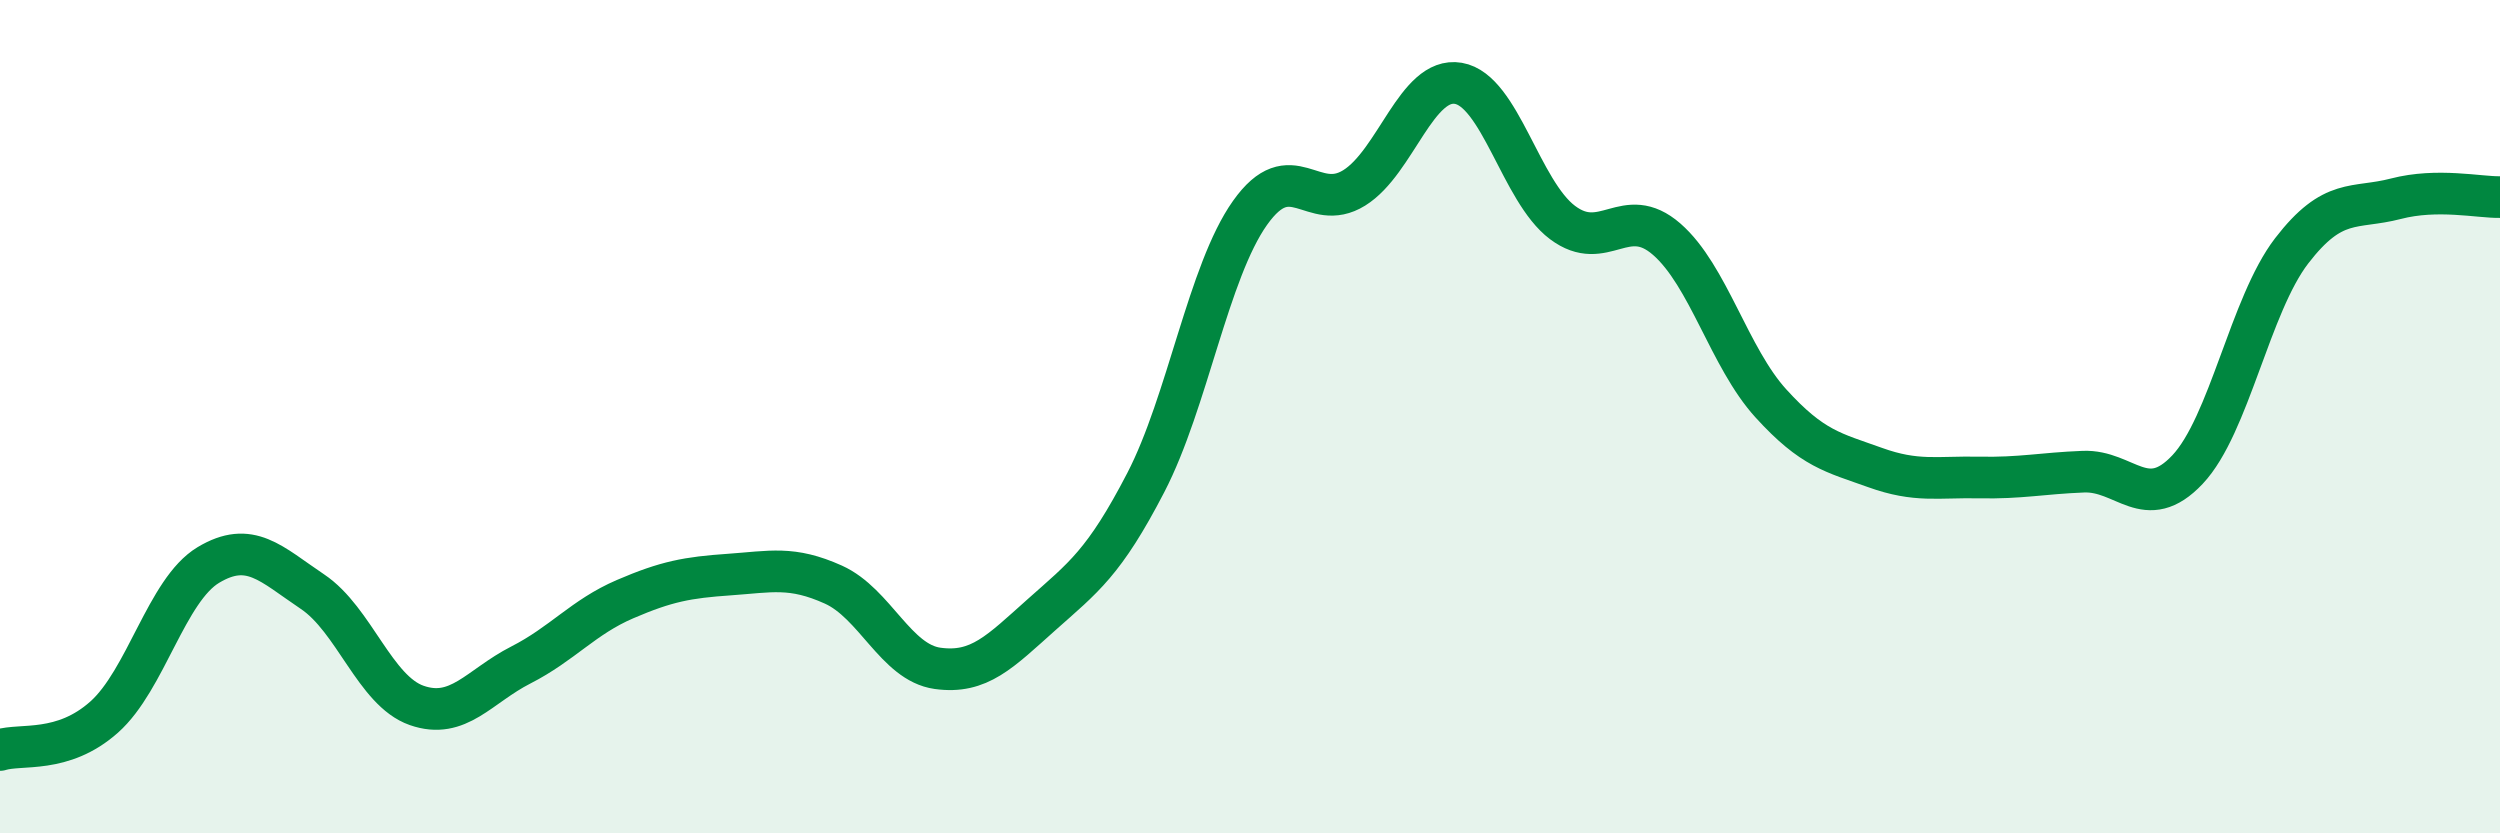 
    <svg width="60" height="20" viewBox="0 0 60 20" xmlns="http://www.w3.org/2000/svg">
      <path
        d="M 0,18 C 0.5,17.84 1.5,18.1 2.5,17.21 C 3.5,16.32 4,14.16 5,13.56 C 6,12.96 6.5,13.53 7.5,14.2 C 8.5,14.87 9,16.58 10,16.93 C 11,17.28 11.5,16.47 12.5,15.96 C 13.5,15.45 14,14.81 15,14.38 C 16,13.95 16.5,13.86 17.5,13.79 C 18.5,13.72 19,13.58 20,14.03 C 21,14.48 21.5,15.9 22.5,16.04 C 23.5,16.18 24,15.64 25,14.75 C 26,13.86 26.5,13.51 27.5,11.58 C 28.5,9.65 29,6.52 30,5.11 C 31,3.7 31.5,5.13 32.5,4.51 C 33.5,3.89 34,1.83 35,2 C 36,2.17 36.5,4.59 37.5,5.34 C 38.5,6.09 39,4.87 40,5.74 C 41,6.61 41.5,8.58 42.5,9.68 C 43.5,10.78 44,10.86 45,11.22 C 46,11.58 46.5,11.44 47.5,11.46 C 48.5,11.48 49,11.36 50,11.32 C 51,11.28 51.5,12.33 52.5,11.27 C 53.5,10.21 54,7.32 55,6.02 C 56,4.72 56.5,5.03 57.5,4.77 C 58.5,4.51 59.5,4.74 60,4.73L60 20L0 20Z"
        fill="#008740"
        opacity="0.1"
        stroke-linecap="round"
        stroke-linejoin="round"
      />
      <path
        d="M 0,18 C 0.5,17.84 1.5,18.1 2.5,17.21 C 3.5,16.32 4,14.16 5,13.56 C 6,12.96 6.5,13.53 7.5,14.2 C 8.5,14.87 9,16.58 10,16.93 C 11,17.28 11.5,16.47 12.5,15.96 C 13.5,15.45 14,14.81 15,14.38 C 16,13.95 16.5,13.86 17.5,13.79 C 18.5,13.72 19,13.58 20,14.03 C 21,14.48 21.5,15.9 22.5,16.04 C 23.5,16.18 24,15.64 25,14.75 C 26,13.86 26.5,13.51 27.5,11.58 C 28.5,9.65 29,6.52 30,5.11 C 31,3.7 31.5,5.13 32.5,4.51 C 33.5,3.89 34,1.83 35,2 C 36,2.17 36.5,4.59 37.5,5.34 C 38.5,6.09 39,4.87 40,5.74 C 41,6.61 41.5,8.58 42.5,9.68 C 43.5,10.78 44,10.86 45,11.22 C 46,11.58 46.5,11.44 47.5,11.46 C 48.5,11.48 49,11.36 50,11.32 C 51,11.28 51.5,12.33 52.5,11.27 C 53.5,10.21 54,7.32 55,6.02 C 56,4.72 56.5,5.03 57.5,4.77 C 58.5,4.51 59.5,4.74 60,4.73"
        stroke="#008740"
        stroke-width="1"
        fill="none"
        stroke-linecap="round"
        stroke-linejoin="round"
      />
    </svg>
  